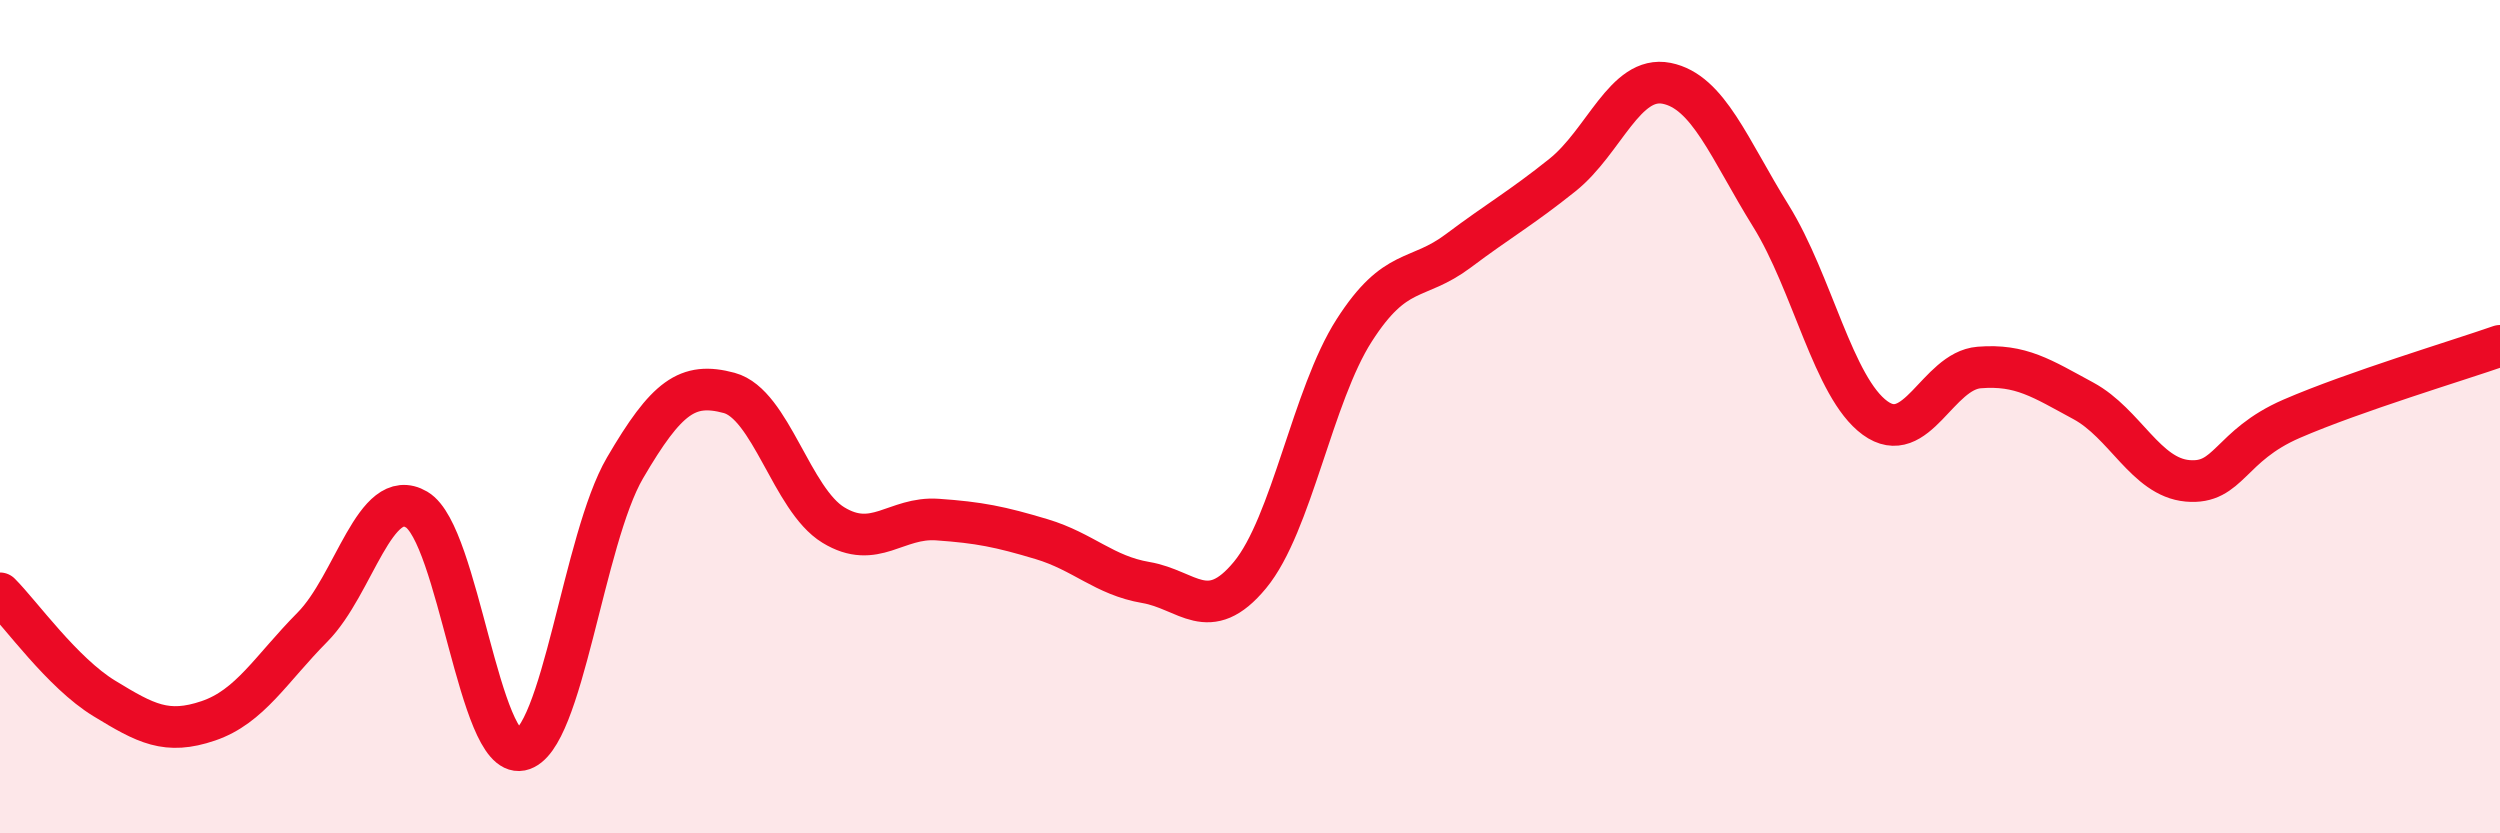 
    <svg width="60" height="20" viewBox="0 0 60 20" xmlns="http://www.w3.org/2000/svg">
      <path
        d="M 0,14.24 C 0.5,14.74 1.5,16.15 2.5,16.76 C 3.5,17.37 4,17.64 5,17.3 C 6,16.96 6.5,16.06 7.5,15.05 C 8.5,14.04 9,11.64 10,12.23 C 11,12.82 11.5,18.2 12.5,18 C 13.5,17.8 14,12.94 15,11.23 C 16,9.52 16.5,9.16 17.5,9.43 C 18.5,9.7 19,11.99 20,12.6 C 21,13.21 21.5,12.4 22.5,12.47 C 23.5,12.54 24,12.64 25,12.94 C 26,13.24 26.5,13.81 27.5,13.98 C 28.5,14.15 29,15.01 30,13.8 C 31,12.59 31.5,9.49 32.5,7.93 C 33.5,6.37 34,6.77 35,6.02 C 36,5.27 36.5,5 37.5,4.2 C 38.5,3.4 39,1.8 40,2 C 41,2.2 41.5,3.57 42.5,5.18 C 43.5,6.79 44,9.3 45,10.03 C 46,10.76 46.5,8.9 47.5,8.82 C 48.5,8.74 49,9.08 50,9.62 C 51,10.16 51.5,11.45 52.5,11.54 C 53.5,11.63 53.5,10.7 55,10.05 C 56.5,9.4 59,8.65 60,8.3L60 20L0 20Z"
        fill="#EB0A25"
        opacity="0.1"
        stroke-linecap="round"
        stroke-linejoin="round"
      />
      <path
        d="M 0,14.24 C 0.5,14.74 1.5,16.15 2.5,16.76 C 3.5,17.37 4,17.64 5,17.3 C 6,16.96 6.5,16.06 7.5,15.05 C 8.5,14.04 9,11.64 10,12.23 C 11,12.82 11.5,18.2 12.5,18 C 13.5,17.8 14,12.94 15,11.23 C 16,9.52 16.5,9.16 17.5,9.43 C 18.5,9.7 19,11.99 20,12.6 C 21,13.21 21.5,12.4 22.5,12.47 C 23.5,12.54 24,12.64 25,12.94 C 26,13.24 26.5,13.81 27.5,13.98 C 28.5,14.15 29,15.01 30,13.8 C 31,12.59 31.5,9.49 32.5,7.93 C 33.5,6.37 34,6.77 35,6.02 C 36,5.27 36.5,5 37.5,4.2 C 38.5,3.4 39,1.8 40,2 C 41,2.2 41.5,3.57 42.5,5.18 C 43.5,6.79 44,9.3 45,10.03 C 46,10.76 46.5,8.9 47.5,8.82 C 48.5,8.74 49,9.08 50,9.62 C 51,10.16 51.5,11.45 52.5,11.54 C 53.5,11.63 53.5,10.7 55,10.05 C 56.5,9.4 59,8.65 60,8.3"
        stroke="#EB0A25"
        stroke-width="1"
        fill="none"
        stroke-linecap="round"
        stroke-linejoin="round"
      />
    </svg>
  